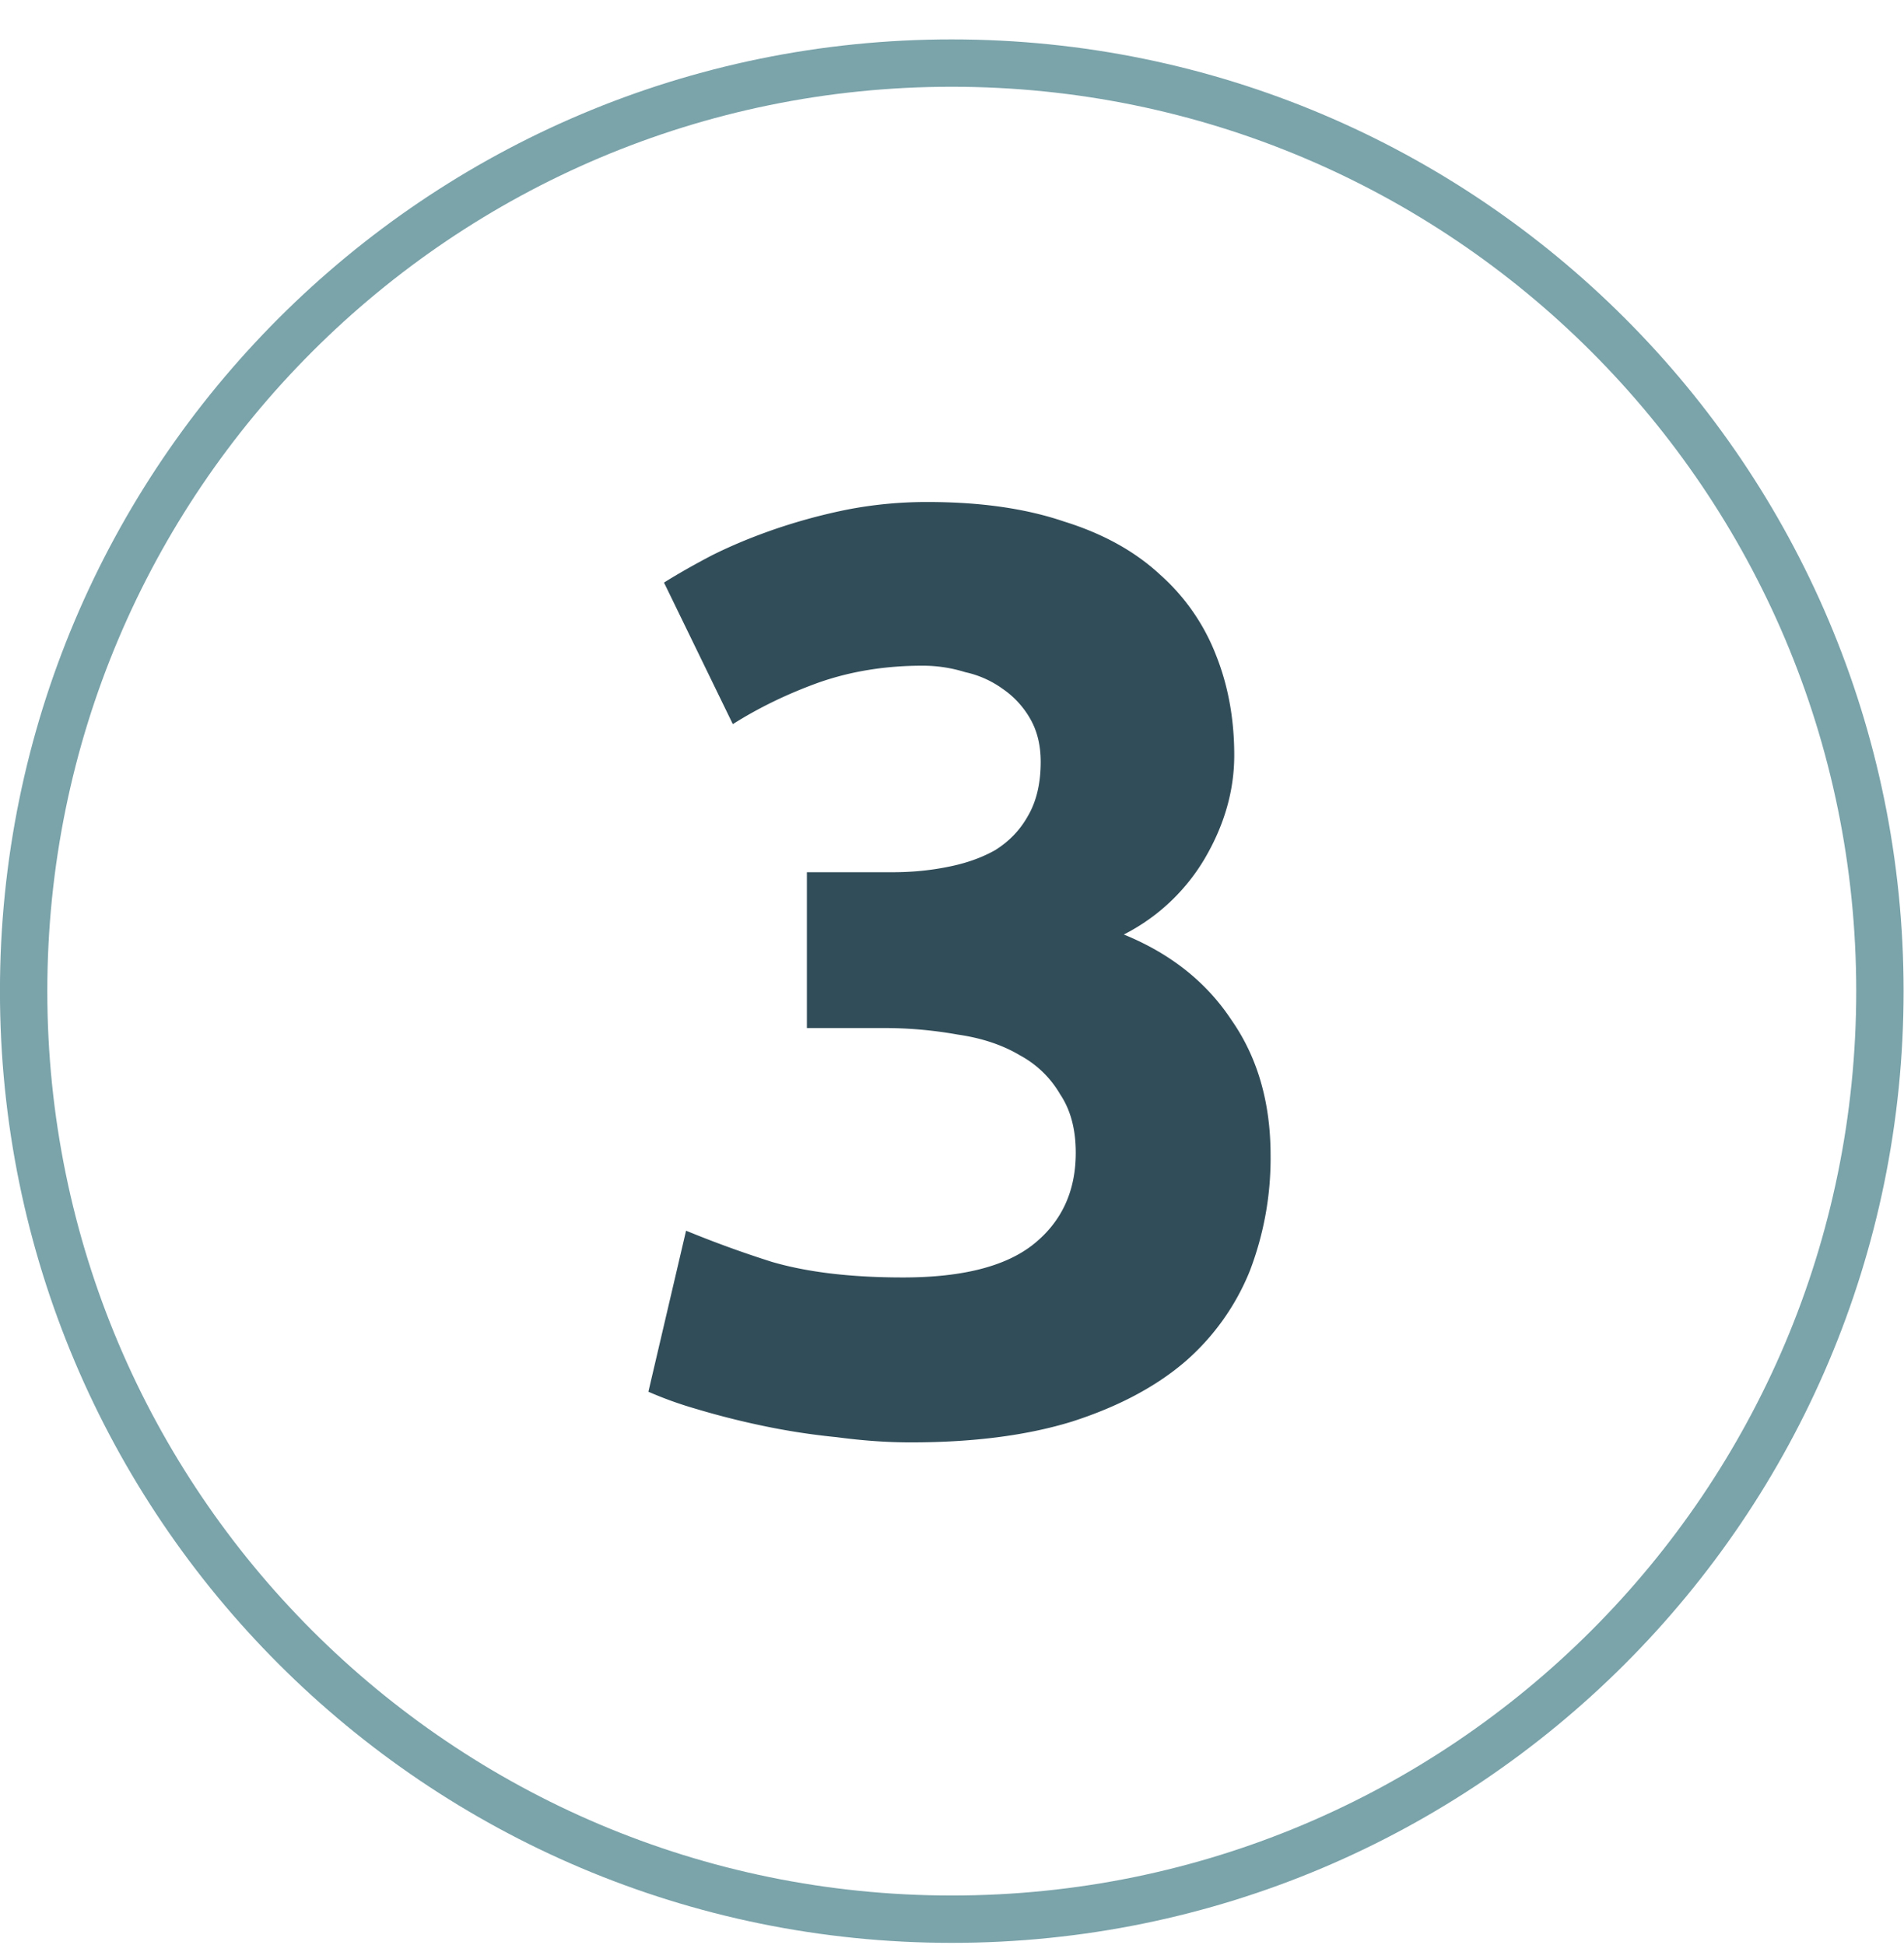 <svg width="46" height="47" viewBox="0 0 46 47" fill="none" xmlns="http://www.w3.org/2000/svg"><g clip-path="url(#clip0_1_833)"><path d="M22.994 46.37c12.384 0 22.424-10.04 22.424-22.423 0-12.384-10.04-22.423-22.424-22.423C10.611 1.524.571 11.563.571 23.947c0 12.384 10.04 22.423 22.423 22.423z" stroke="#7AA3AA" stroke-width="1.144" stroke-miterlimit="10"/><path d="M22.005 34.85c-.565 0-1.162-.042-1.79-.126a16.527 16.527 0 01-1.82-.282 19.646 19.646 0 01-1.6-.408 9.218 9.218 0 01-1.13-.408l.91-3.891a26.4 26.4 0 002.072.753c.858.251 1.914.377 3.17.377 1.443 0 2.5-.272 3.169-.816.67-.544 1.004-1.277 1.004-2.197 0-.565-.125-1.036-.377-1.412a2.48 2.48 0 00-.972-.942c-.419-.25-.92-.418-1.507-.502a9.998 9.998 0 00-1.82-.157h-1.82v-3.765h2.071c.46 0 .9-.042 1.318-.126.44-.084.827-.22 1.161-.408.335-.21.597-.481.785-.816.21-.355.314-.795.314-1.318 0-.397-.084-.743-.251-1.035a2.181 2.181 0 00-.66-.722 2.42 2.42 0 00-.91-.408 3.453 3.453 0 00-1.035-.157c-.9 0-1.736.136-2.51.408-.754.272-1.444.607-2.072 1.004l-1.663-3.42c.335-.21.722-.43 1.161-.66.46-.23.963-.439 1.506-.627a13.85 13.85 0 011.727-.47 10.057 10.057 0 011.977-.19c1.276 0 2.374.158 3.295.472.941.292 1.715.721 2.322 1.286a5.027 5.027 0 011.35 1.946c.292.732.439 1.538.439 2.416 0 .858-.241 1.695-.722 2.51a4.792 4.792 0 01-1.946 1.82c1.13.461 1.998 1.151 2.605 2.072.627.9.941 1.988.941 3.264a7.617 7.617 0 01-.502 2.793 5.754 5.754 0 01-1.569 2.196c-.711.607-1.621 1.088-2.73 1.444-1.088.335-2.385.502-3.891.502z" fill="#314D59"/></g><defs><clipPath id="clip0_1_833"><path fill="#fff" transform="translate(0 .952)" d="M0 0h46v46H0z"/></clipPath></defs></svg>
